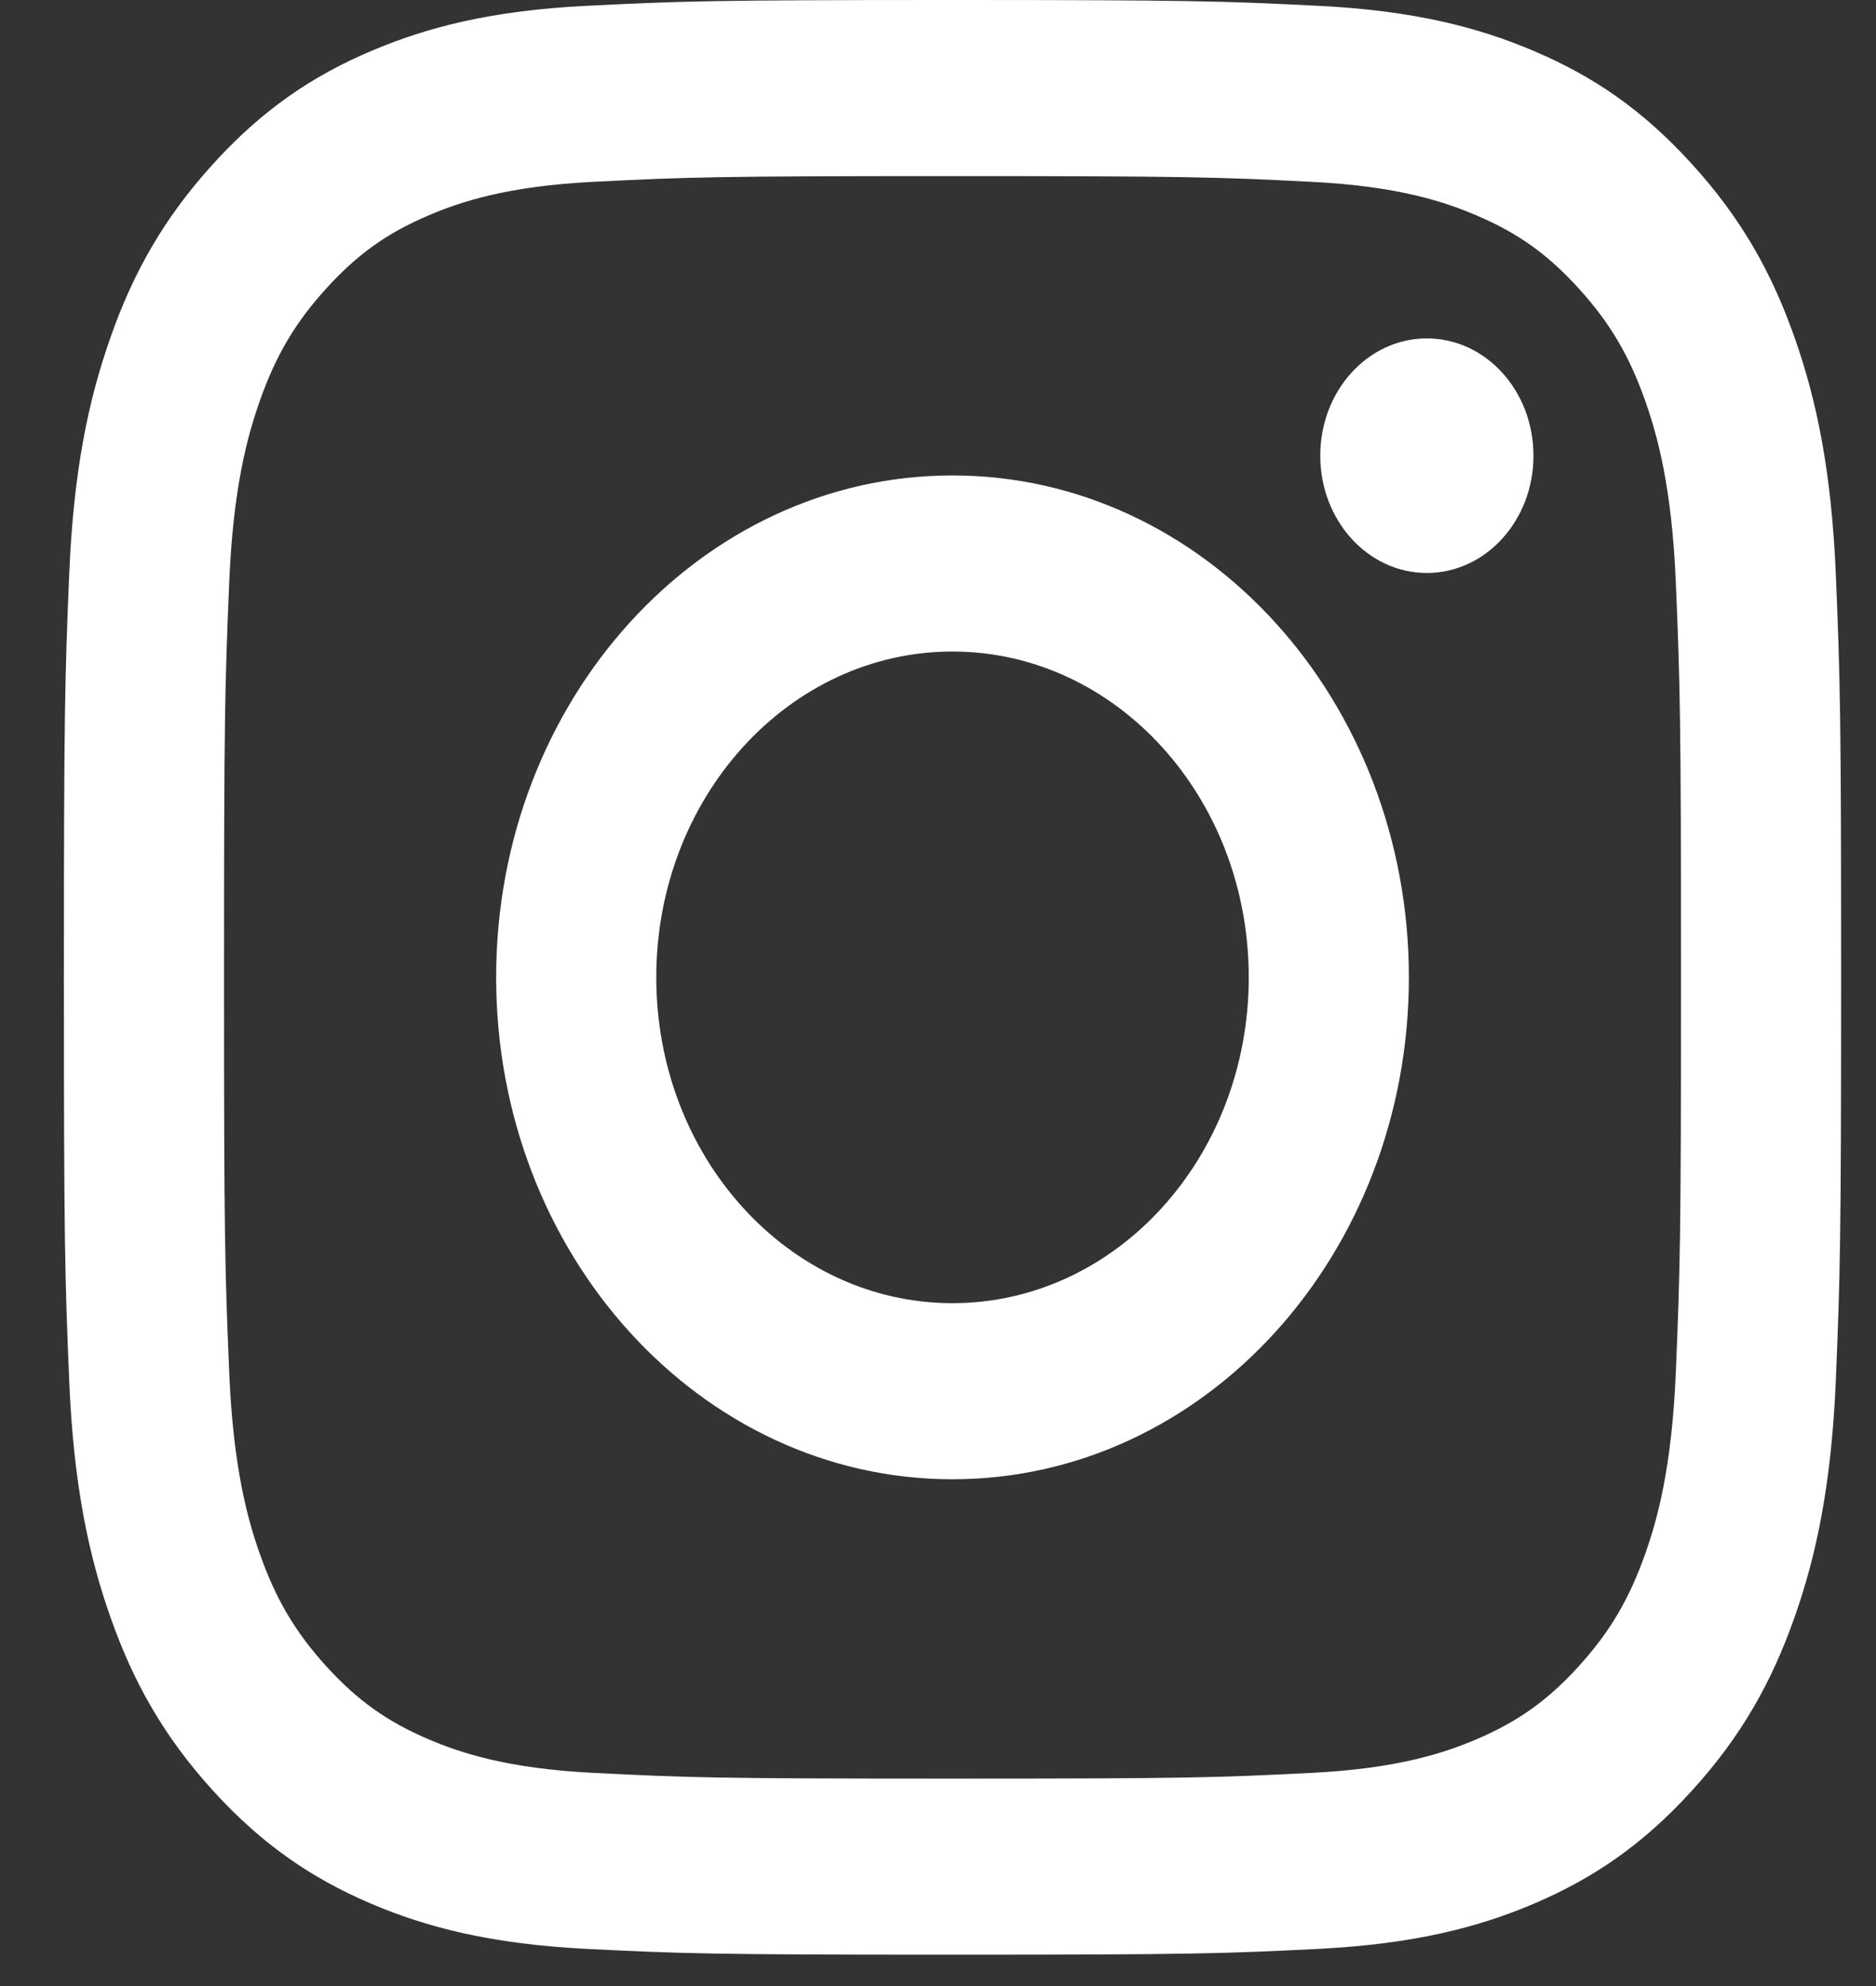 <?xml version="1.0" encoding="UTF-8"?>
<svg xmlns="http://www.w3.org/2000/svg" width="17" height="18" viewBox="0 0 17 18" fill="none">
  <rect x="0" y="0" width="17" height="18" fill="#333333" stroke="none"/>
  <path d="M8.631 1.596C10.782 1.596 11.036 1.605 11.885 1.648C12.671 1.687 13.097 1.831 13.381 1.953C13.757 2.113 14.025 2.305 14.307 2.615C14.588 2.925 14.763 3.22 14.909 3.634C15.019 3.946 15.15 4.415 15.186 5.279C15.225 6.213 15.233 6.493 15.233 8.858C15.233 11.223 15.225 11.503 15.186 12.437C15.15 13.301 15.019 13.77 14.909 14.082C14.763 14.495 14.588 14.791 14.307 15.101C14.025 15.411 13.757 15.602 13.381 15.763C13.097 15.884 12.671 16.029 11.885 16.068C11.036 16.111 10.782 16.12 8.631 16.12C6.481 16.12 6.227 16.111 5.378 16.068C4.592 16.029 4.166 15.884 3.882 15.763C3.506 15.602 3.238 15.411 2.956 15.101C2.675 14.791 2.5 14.495 2.354 14.082C2.244 13.77 2.113 13.301 2.077 12.437C2.038 11.503 2.03 11.223 2.03 8.858C2.03 6.493 2.038 6.213 2.077 5.279C2.113 4.415 2.244 3.946 2.354 3.634C2.5 3.22 2.675 2.925 2.956 2.615C3.238 2.305 3.506 2.113 3.882 1.953C4.166 1.831 4.592 1.687 5.378 1.648C6.227 1.605 6.481 1.596 8.631 1.596ZM8.631 0C6.444 0 6.17 0.01 5.311 0.053C4.454 0.096 3.869 0.246 3.357 0.465C2.827 0.691 2.378 0.994 1.93 1.487C1.483 1.979 1.207 2.473 1.002 3.056C0.803 3.619 0.666 4.263 0.627 5.206C0.588 6.151 0.579 6.452 0.579 8.858C0.579 11.264 0.588 11.565 0.627 12.51C0.666 13.453 0.803 14.097 1.002 14.66C1.207 15.243 1.483 15.737 1.93 16.229C2.378 16.721 2.827 17.024 3.357 17.251C3.869 17.47 4.454 17.619 5.311 17.663C6.17 17.706 6.444 17.716 8.631 17.716C10.819 17.716 11.093 17.706 11.951 17.663C12.809 17.619 13.394 17.47 13.906 17.251C14.436 17.024 14.885 16.721 15.332 16.229C15.78 15.737 16.056 15.243 16.261 14.66C16.46 14.097 16.596 13.453 16.636 12.51C16.675 11.565 16.684 11.264 16.684 8.858C16.684 6.452 16.675 6.151 16.636 5.206C16.596 4.263 16.46 3.619 16.261 3.056C16.056 2.473 15.78 1.979 15.332 1.487C14.885 0.994 14.436 0.691 13.906 0.465C13.394 0.246 12.809 0.096 11.951 0.053C11.093 0.01 10.819 0 8.631 0ZM8.631 4.309C6.348 4.309 4.496 6.346 4.496 8.858C4.496 11.37 6.348 13.407 8.631 13.407C10.915 13.407 12.767 11.37 12.767 8.858C12.767 6.346 10.915 4.309 8.631 4.309ZM8.631 11.811C7.149 11.811 5.947 10.489 5.947 8.858C5.947 7.227 7.149 5.905 8.631 5.905C10.114 5.905 11.316 7.227 11.316 8.858C11.316 10.489 10.114 11.811 8.631 11.811ZM13.896 4.13C13.896 4.717 13.464 5.193 12.93 5.193C12.396 5.193 11.964 4.717 11.964 4.13C11.964 3.542 12.396 3.067 12.93 3.067C13.464 3.067 13.896 3.542 13.896 4.13Z" fill="white"></path>
</svg>
